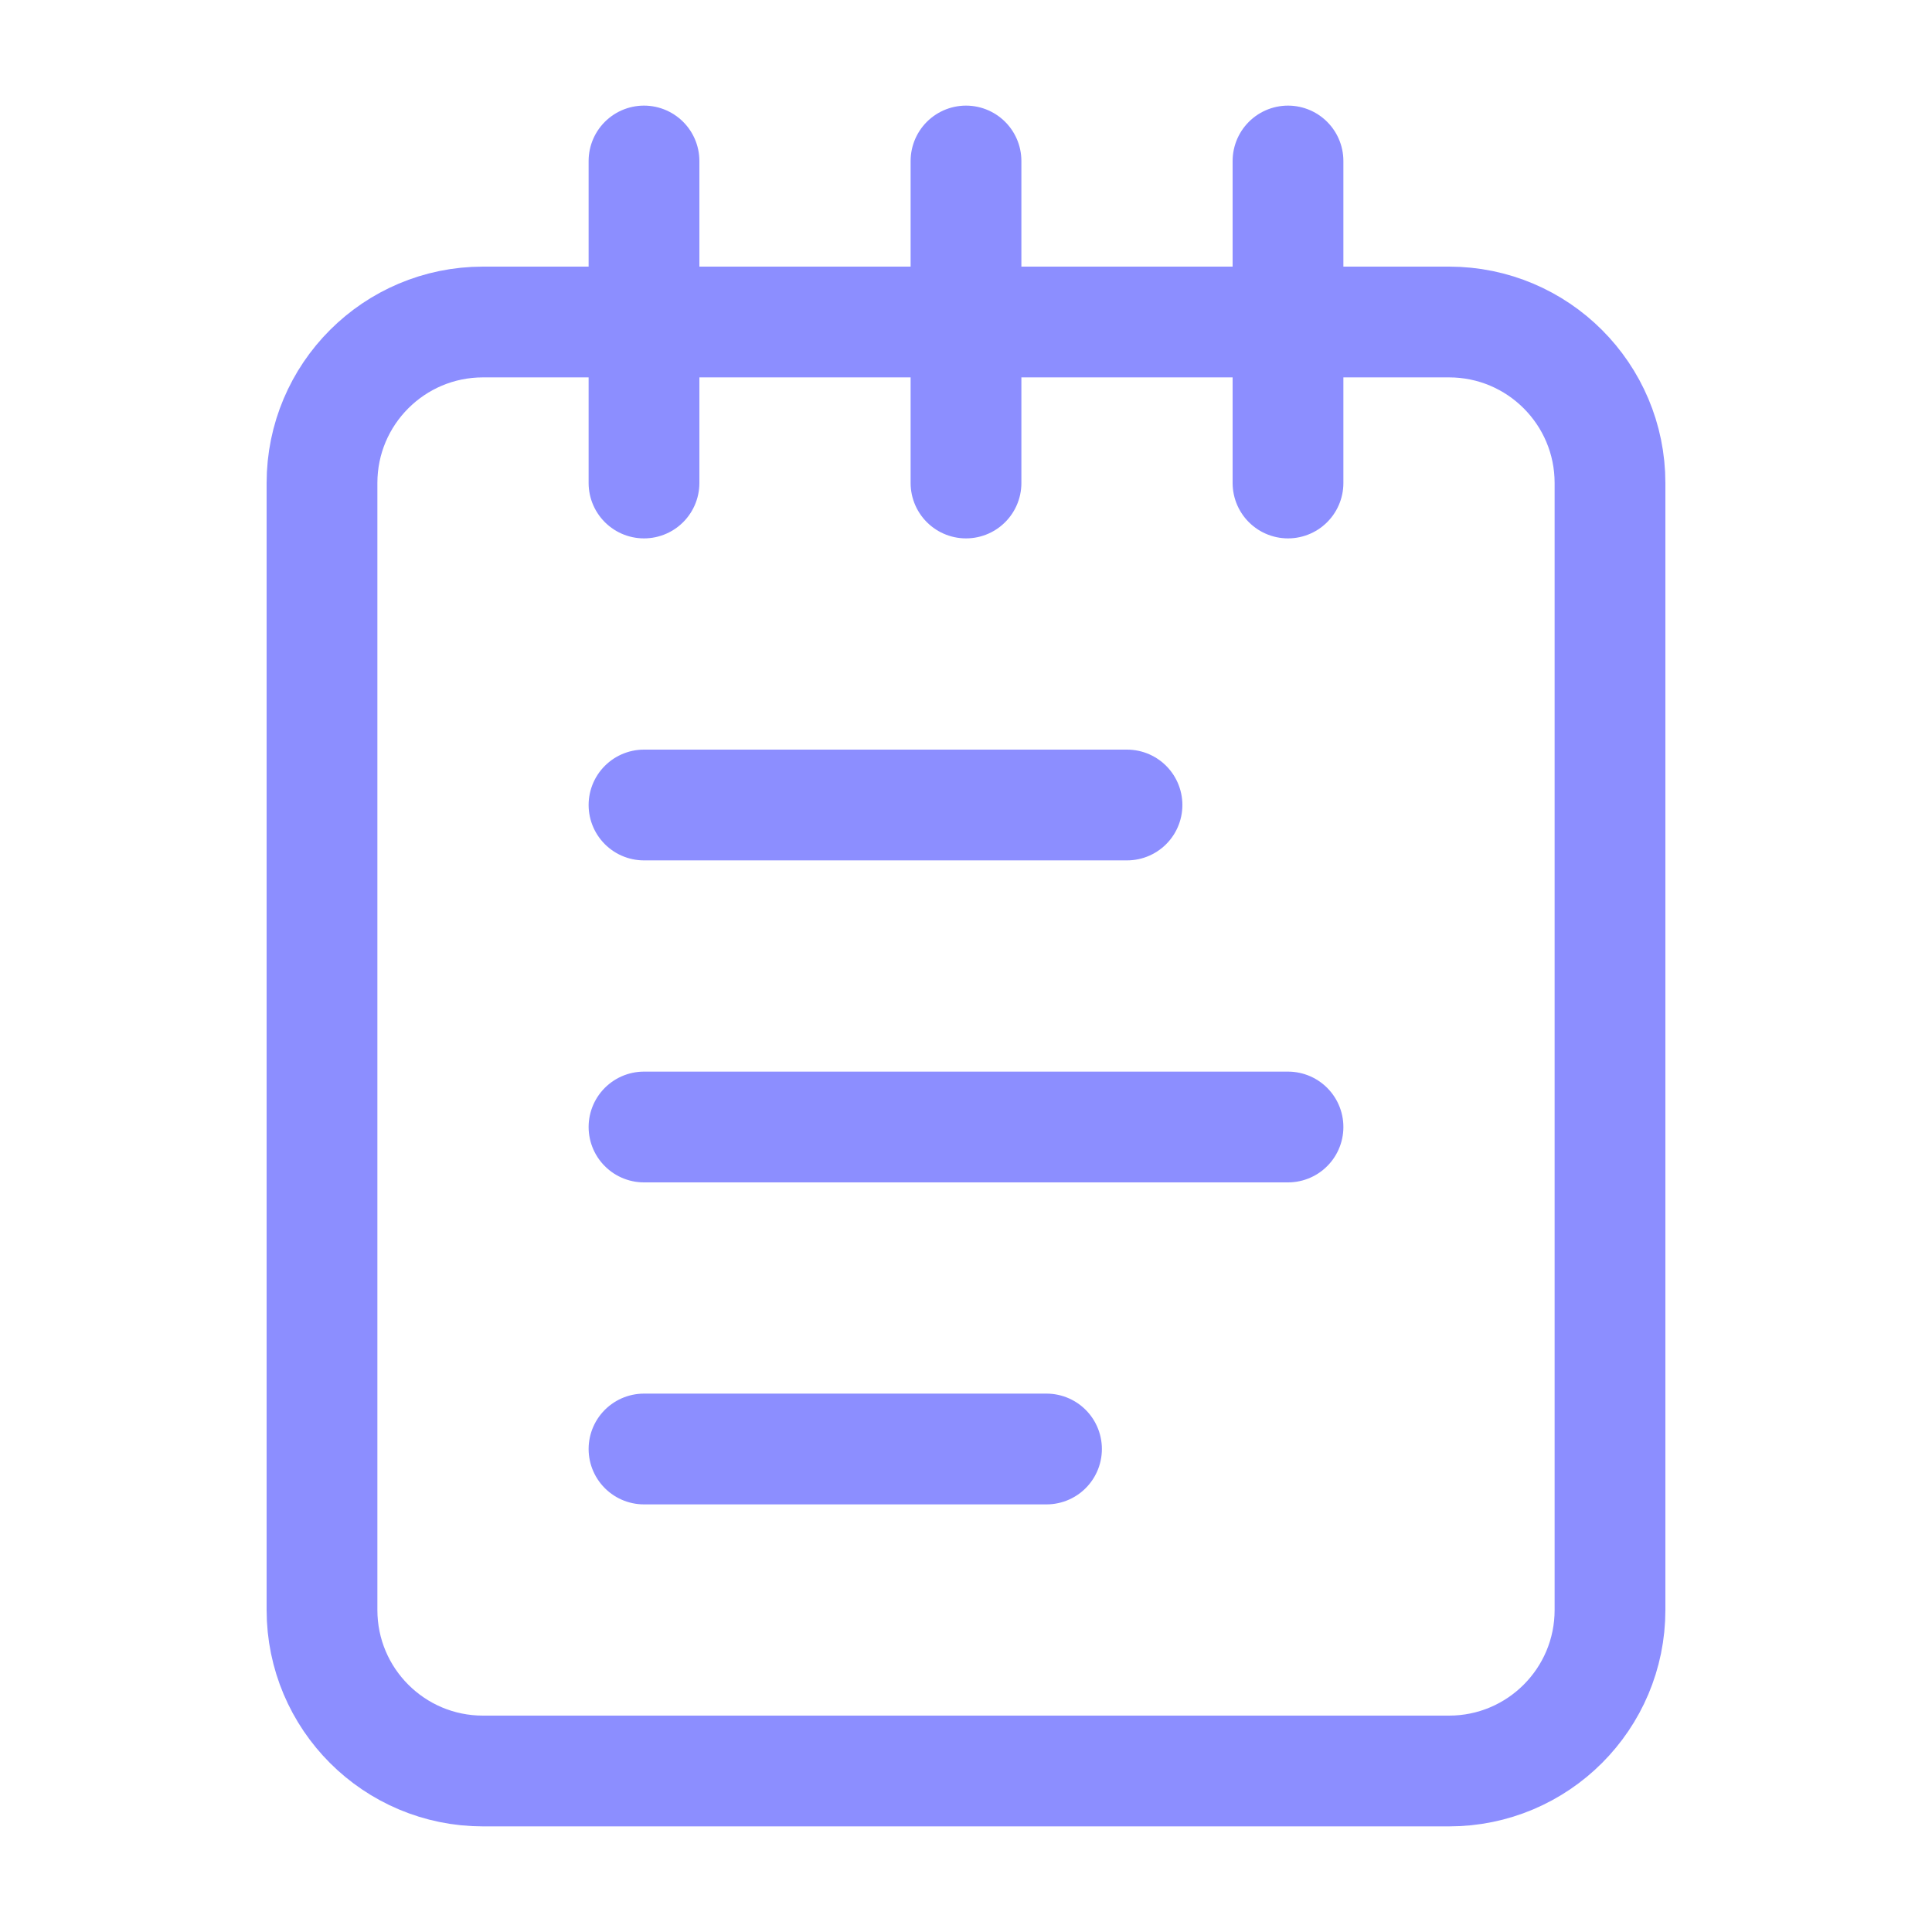 <svg width="30" height="30" viewBox="0 0 30 30" fill="none" xmlns="http://www.w3.org/2000/svg">
<path d="M10 2.5V7.5" stroke="#8C8EFF" stroke-width="1.72" stroke-linecap="round" stroke-linejoin="round"/>
<path d="M15 2.5V7.5" stroke="#8C8EFF" stroke-width="1.72" stroke-linecap="round" stroke-linejoin="round"/>
<path d="M20 2.5V7.5" stroke="#8C8EFF" stroke-width="1.72" stroke-linecap="round" stroke-linejoin="round"/>
<path d="M22.5 5H7.5C6.119 5 5 6.119 5 7.5V25C5 26.381 6.119 27.5 7.5 27.5H22.5C23.881 27.5 25 26.381 25 25V7.5C25 6.119 23.881 5 22.5 5Z" stroke="#8C8EFF" stroke-width="1.72" stroke-linecap="round" stroke-linejoin="round"/>
<path d="M10 12.5H17.5" stroke="#8C8EFF" stroke-width="1.72" stroke-linecap="round" stroke-linejoin="round"/>
<path d="M10 17.5H20" stroke="#8C8EFF" stroke-width="1.72" stroke-linecap="round" stroke-linejoin="round"/>
<path d="M10 22.5H16.25" stroke="#8C8EFF" stroke-width="1.72" stroke-linecap="round" stroke-linejoin="round"/>
</svg>
